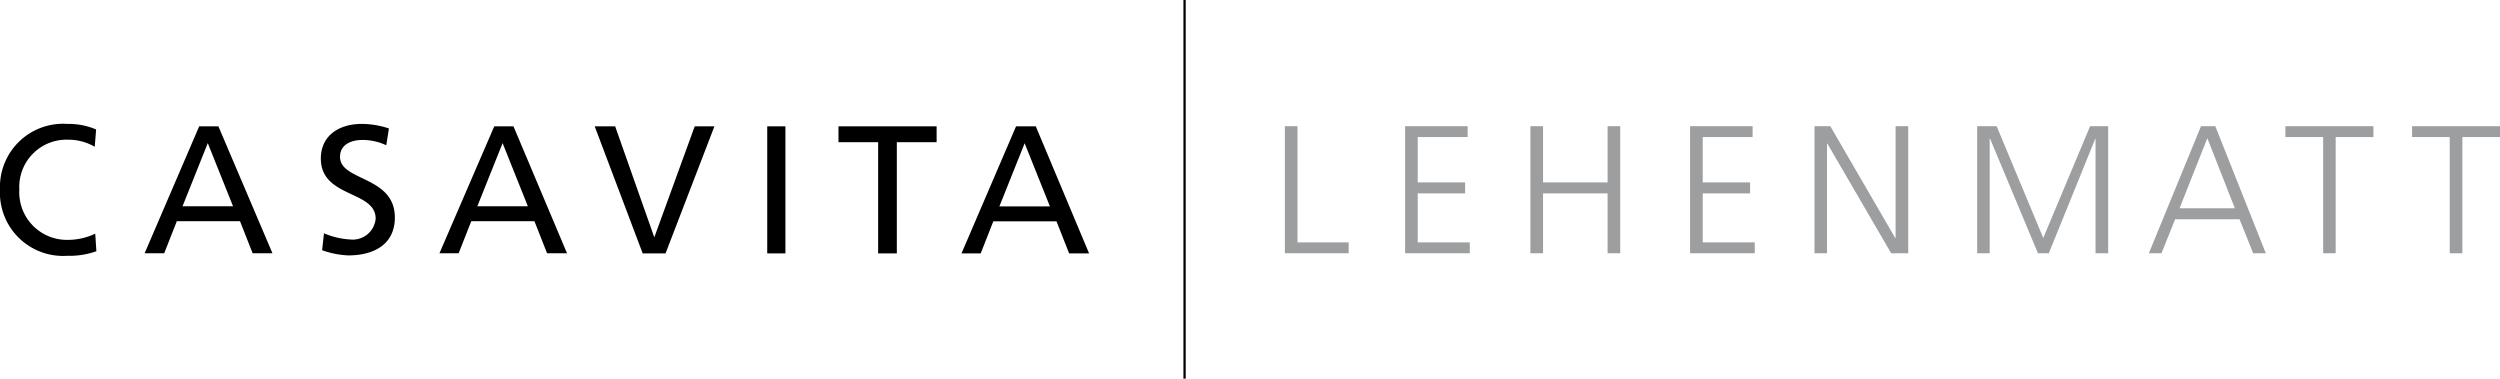 <svg xmlns="http://www.w3.org/2000/svg" viewBox="0 0 197.92 29.98"><defs><style>.cls-1{fill:#9c9e9f;}</style></defs><g id="Layer_2" data-name="Layer 2"><g id="Layer_1-2" data-name="Layer 1"><path d="M7.61,10.25a5.54,5.54,0,0,0-2.27-.44A5,5,0,0,0,0,15a5,5,0,0,0,5.33,5.25,6.29,6.29,0,0,0,2.3-.36l-.09-1.39a5.06,5.06,0,0,1-2.2.49A3.77,3.77,0,0,1,1.53,15a3.74,3.74,0,0,1,3.88-3.94,4.14,4.14,0,0,1,2.09.56Zm3.84,9.8H13l1-2.54H19l1,2.54h1.57L17.29,10H15.77Zm7-3.72h-4l2-5Zm12.34-6.16a6.87,6.87,0,0,0-2.15-.36c-1.83,0-3.24.95-3.24,2.74,0,3.13,4.34,2.51,4.34,4.76a1.82,1.82,0,0,1-2,1.65,6.18,6.18,0,0,1-2.09-.49l-.15,1.34a7,7,0,0,0,2.07.41c2,0,3.69-.85,3.69-3,0-3.31-4.34-2.86-4.34-4.8,0-1.05,1-1.34,1.76-1.34a4.44,4.44,0,0,1,1.9.42Zm4,9.88h1.52l1-2.54h5l1,2.54h1.58L40.65,10H39.13Zm7-3.72h-4l2-5ZM56.56,10H55l-3.2,8.79h0L48.7,10H47.08l3.8,10.06h1.81Zm4.18,10.06h1.44V10H60.74Zm8.78,0H71v-8.8h3.15V10H66.38v1.26h3.14Zm6.6,0h1.52l1-2.54h5l1,2.54h1.58L82,10H80.44Zm7-3.72h-4l2-5Z"/><rect x="93.69" width="0.18" height="29.98"/><polygon class="cls-1" points="101.72 9.99 102.72 9.99 102.72 19.19 106.77 19.19 106.77 20.05 101.72 20.05 101.72 9.99"/><polygon class="cls-1" points="111.24 9.99 116.19 9.99 116.19 10.85 112.24 10.85 112.24 14.44 115.99 14.44 115.99 15.31 112.24 15.31 112.24 19.19 116.36 19.19 116.36 20.05 111.24 20.05 111.24 9.99"/><polygon class="cls-1" points="121.16 9.99 122.16 9.99 122.16 14.44 127.27 14.44 127.27 9.99 128.27 9.99 128.27 20.05 127.27 20.05 127.27 15.31 122.16 15.31 122.16 20.05 121.16 20.05 121.16 9.99"/><polygon class="cls-1" points="133.8 9.99 138.75 9.99 138.75 10.85 134.8 10.85 134.8 14.44 138.55 14.44 138.55 15.31 134.8 15.31 134.8 19.19 138.92 19.19 138.92 20.05 133.8 20.05 133.8 9.99"/><polygon class="cls-1" points="143.65 9.99 144.9 9.99 150.04 18.84 150.07 18.84 150.07 9.99 151.07 9.99 151.07 20.05 149.72 20.05 144.67 11.37 144.64 11.37 144.64 20.05 143.65 20.05 143.65 9.99"/><polygon class="cls-1" points="156.53 9.99 158.07 9.99 161.76 18.84 165.47 9.99 166.9 9.99 166.9 20.05 165.9 20.05 165.9 10.98 165.88 10.98 162.2 20.05 161.34 20.05 157.55 10.98 157.52 10.98 157.52 20.05 156.53 20.05 156.53 9.99"/><path class="cls-1" d="M174.75,10.94l-2.2,5.55h4.38Zm-.5-.95h1.13l4,10.06h-1l-1.08-2.69h-5.1l-1.08,2.69h-1Z"/><polygon class="cls-1" points="183.92 10.85 180.93 10.85 180.93 9.99 187.9 9.99 187.9 10.85 184.91 10.85 184.91 20.05 183.92 20.05 183.92 10.85"/><polygon class="cls-1" points="193.94 10.85 190.96 10.85 190.96 9.99 197.92 9.99 197.92 10.85 194.94 10.85 194.94 20.05 193.94 20.05 193.94 10.85"/></g></g></svg>